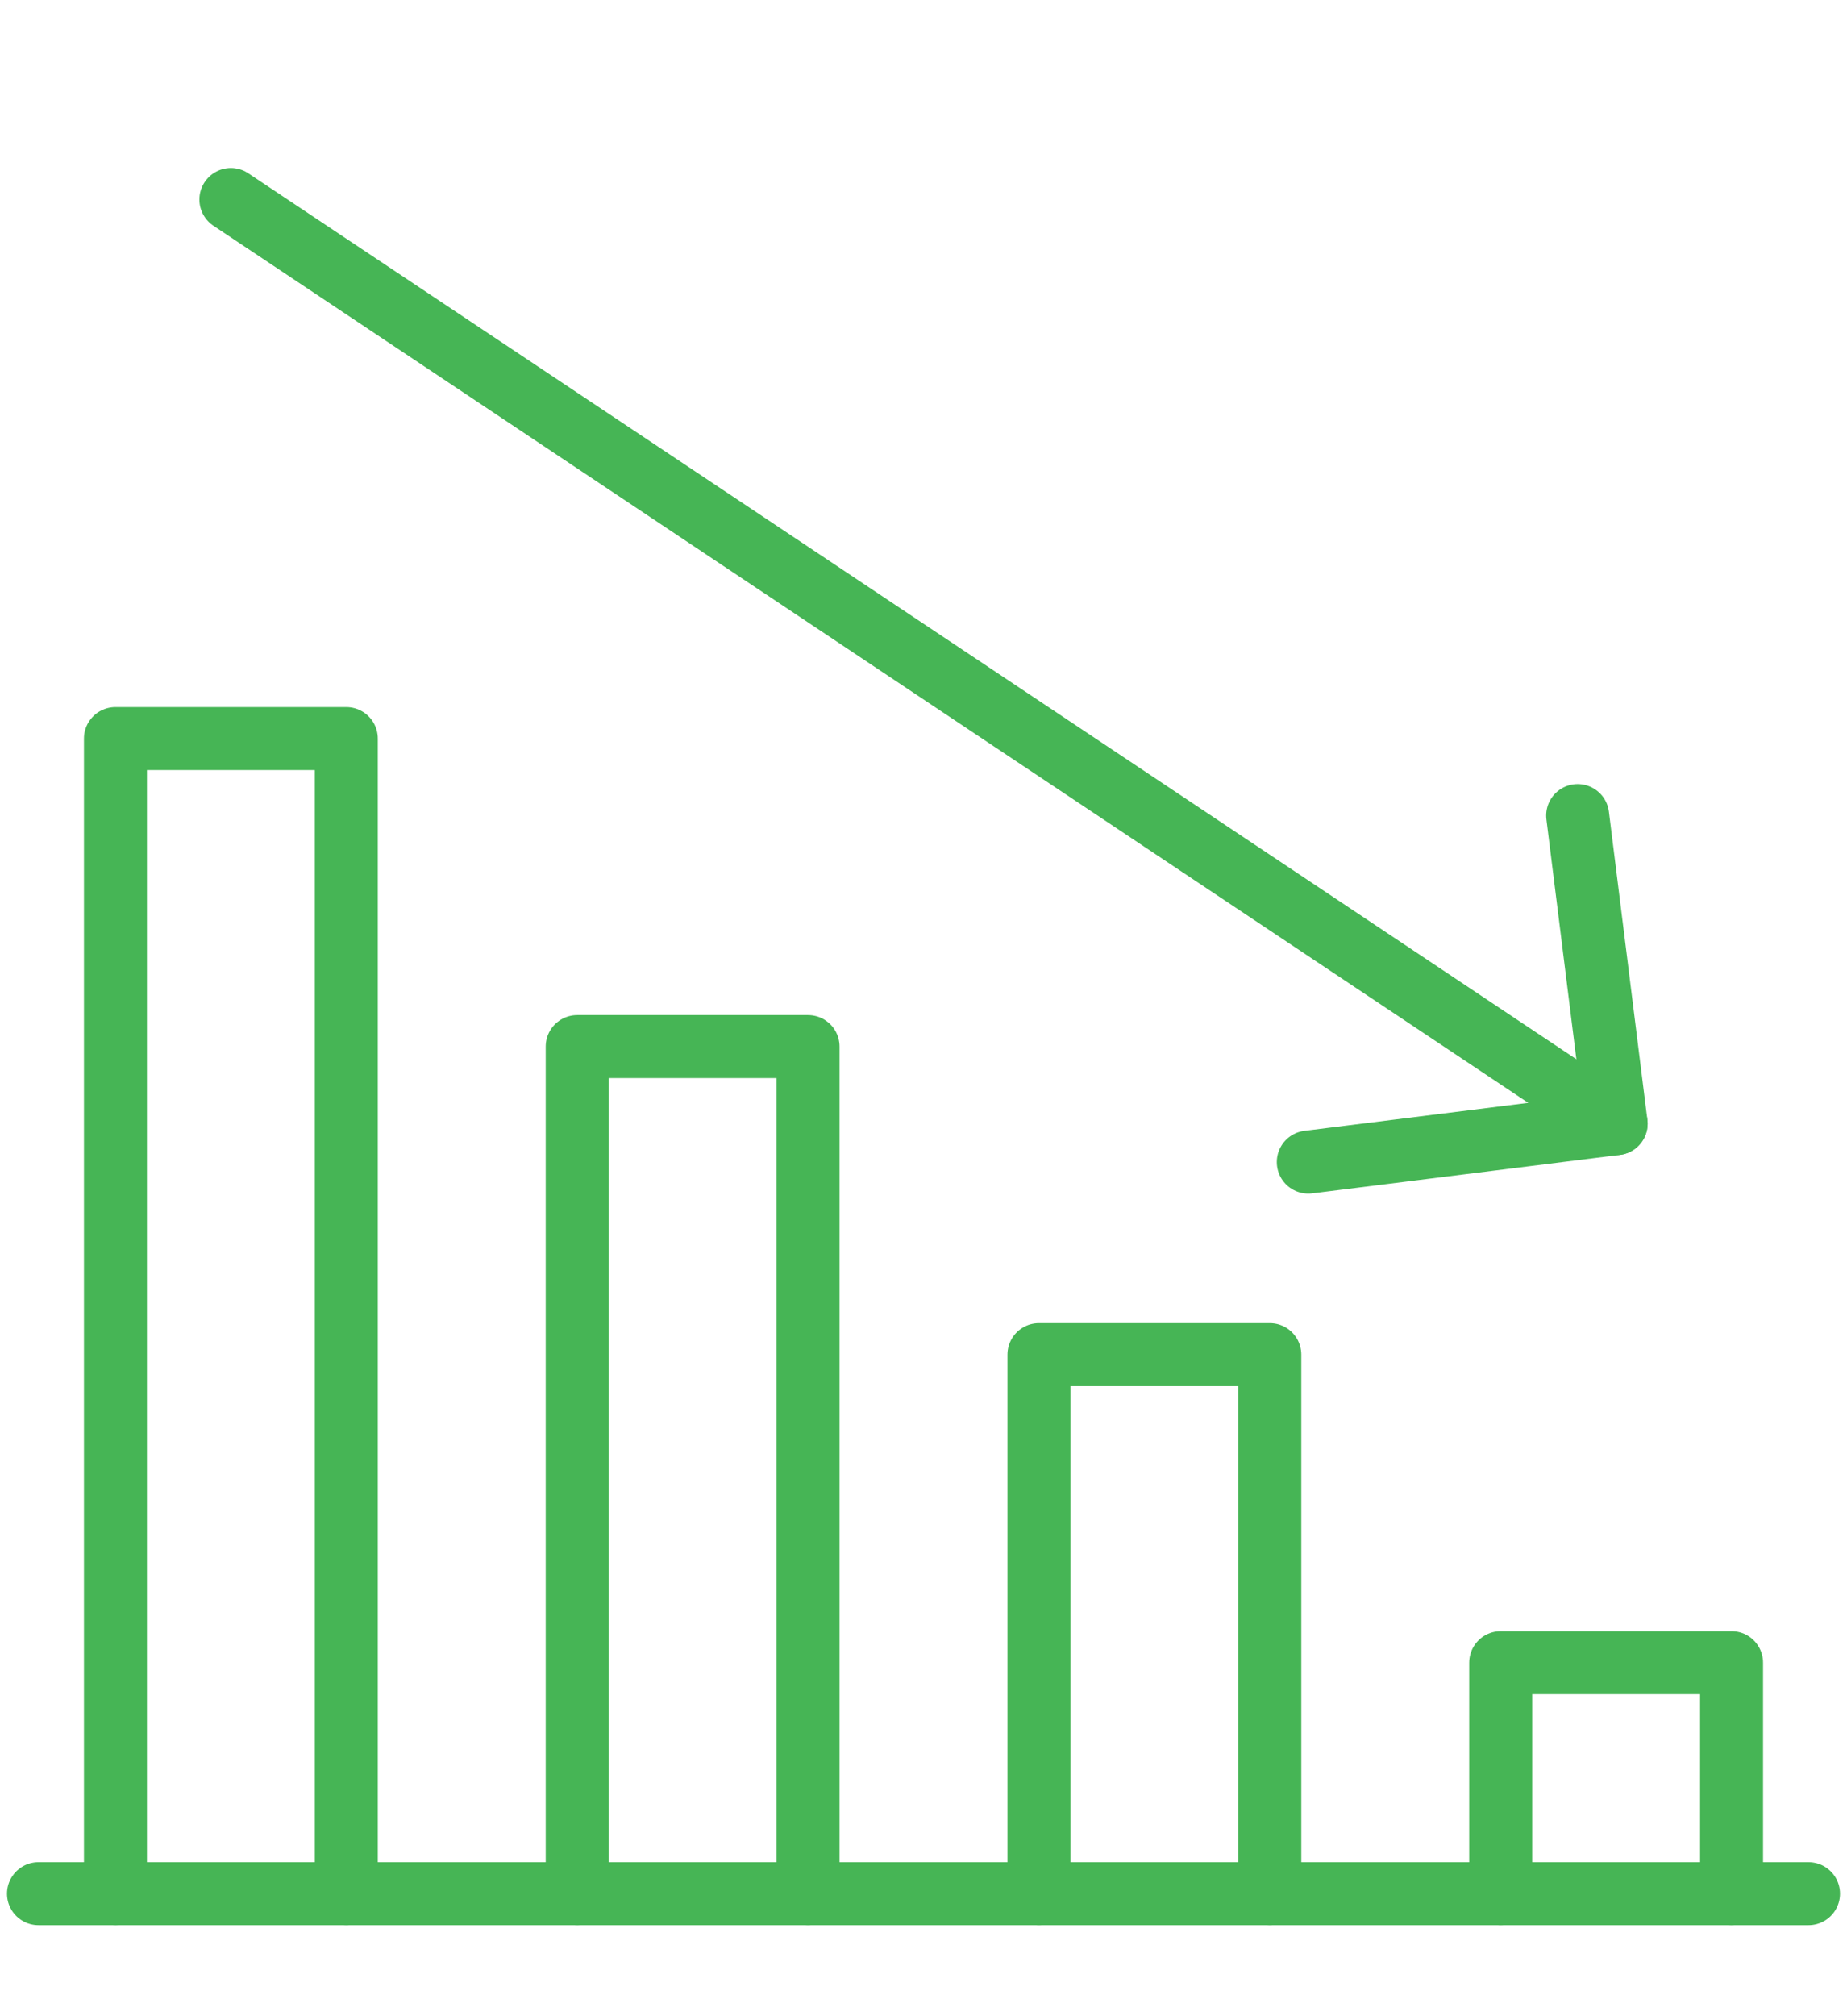 <?xml version="1.0" encoding="UTF-8"?>
<svg width="88px" height="96px" viewBox="0 0 88 96" version="1.1" xmlns="http://www.w3.org/2000/svg" xmlns:xlink="http://www.w3.org/1999/xlink">
    <!-- Generator: Sketch 60 (88103) - https://sketch.com -->
    <title>Icons &amp; Symbols / Icon - Large / Reduction / Reduction - Omnicell Green</title>
    <desc>Created with Sketch.</desc>
    <g id="Icons-&amp;-Symbols-/-Icon---Large-/-Reduction-/-Reduction---Omnicell-Green" stroke="none" stroke-width="1" fill="none" fill-rule="evenodd" stroke-linecap="round" stroke-linejoin="round">
        <g id="Group" transform="translate(1, 9)" stroke="#46B555" stroke-width="3">
            <line x1="85.167" y1="81.167" x2="0.833" y2="81.167" id="Path"></line>
            <polyline id="Path" points="70.5 81.167 70.5 70.167 81.5 70.167 81.5 81.167"></polyline>
            <polyline id="Path" points="48.5 81.167 48.5 55.5 59.5 55.5 59.5 81.167"></polyline>
            <polyline id="Path" points="26.5 81.167 26.5 40.833 37.5 40.833 37.5 81.167"></polyline>
            <polyline id="Path" points="4.5 81.167 4.5 26.167 15.5 26.167 15.5 81.167"></polyline>
            <line x1="76" y1="44.5" x2="10" y2="0.5" id="Path"></line>
            <polyline id="Path" points="74.167 29.833 76 44.5 61.333 46.333"></polyline>
        </g>
    </g>
</svg>